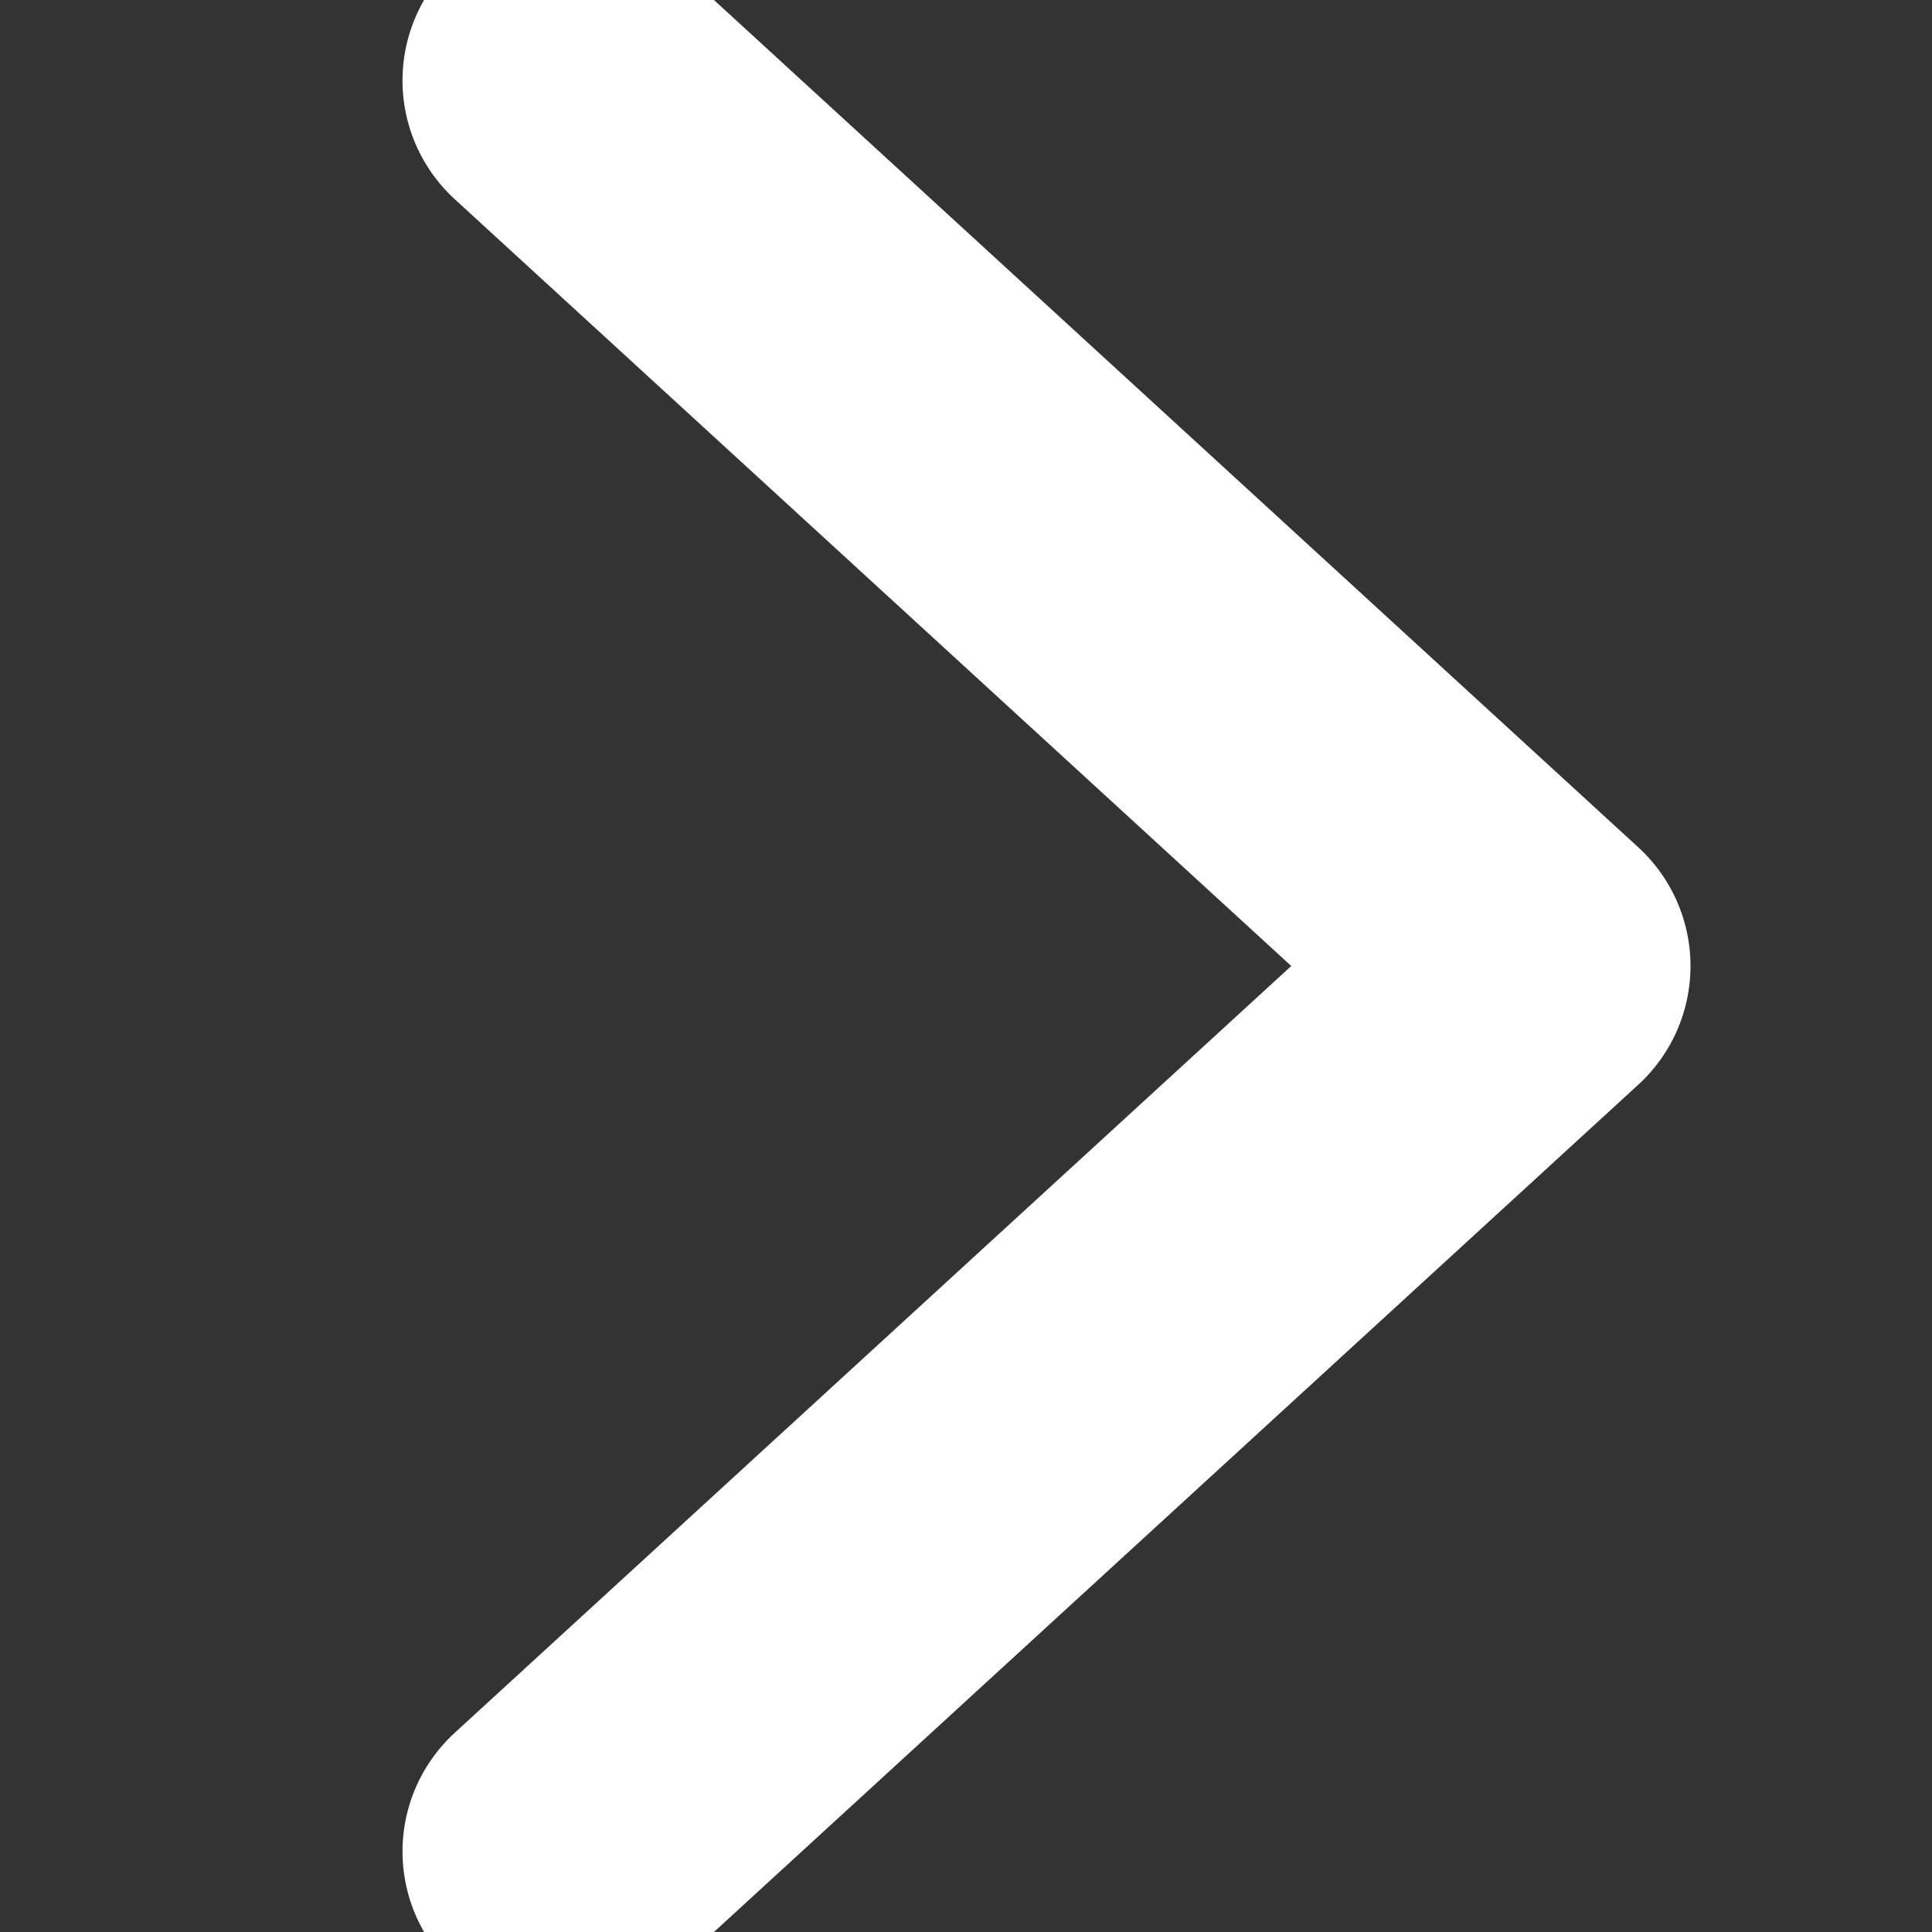 <svg width="12" height="12" viewBox="0 0 12 12" fill="none" xmlns="http://www.w3.org/2000/svg">
<rect x="0" y="0" width="12" height="12" fill="#333333" stroke="none"/>
<g clip-path="url(#clip0_1_1663)">
<path d="M3.5 11.5L9.5 6L3.5 0.5" stroke="white" stroke-width="2" stroke-linecap="round" stroke-linejoin="round"/>
</g>
<defs>
<clipPath id="clip0_1_1663">
<rect width="12" height="12" fill="white" transform="matrix(-1 0 0 1 12 0)"/>
</clipPath>
</defs>
</svg>

